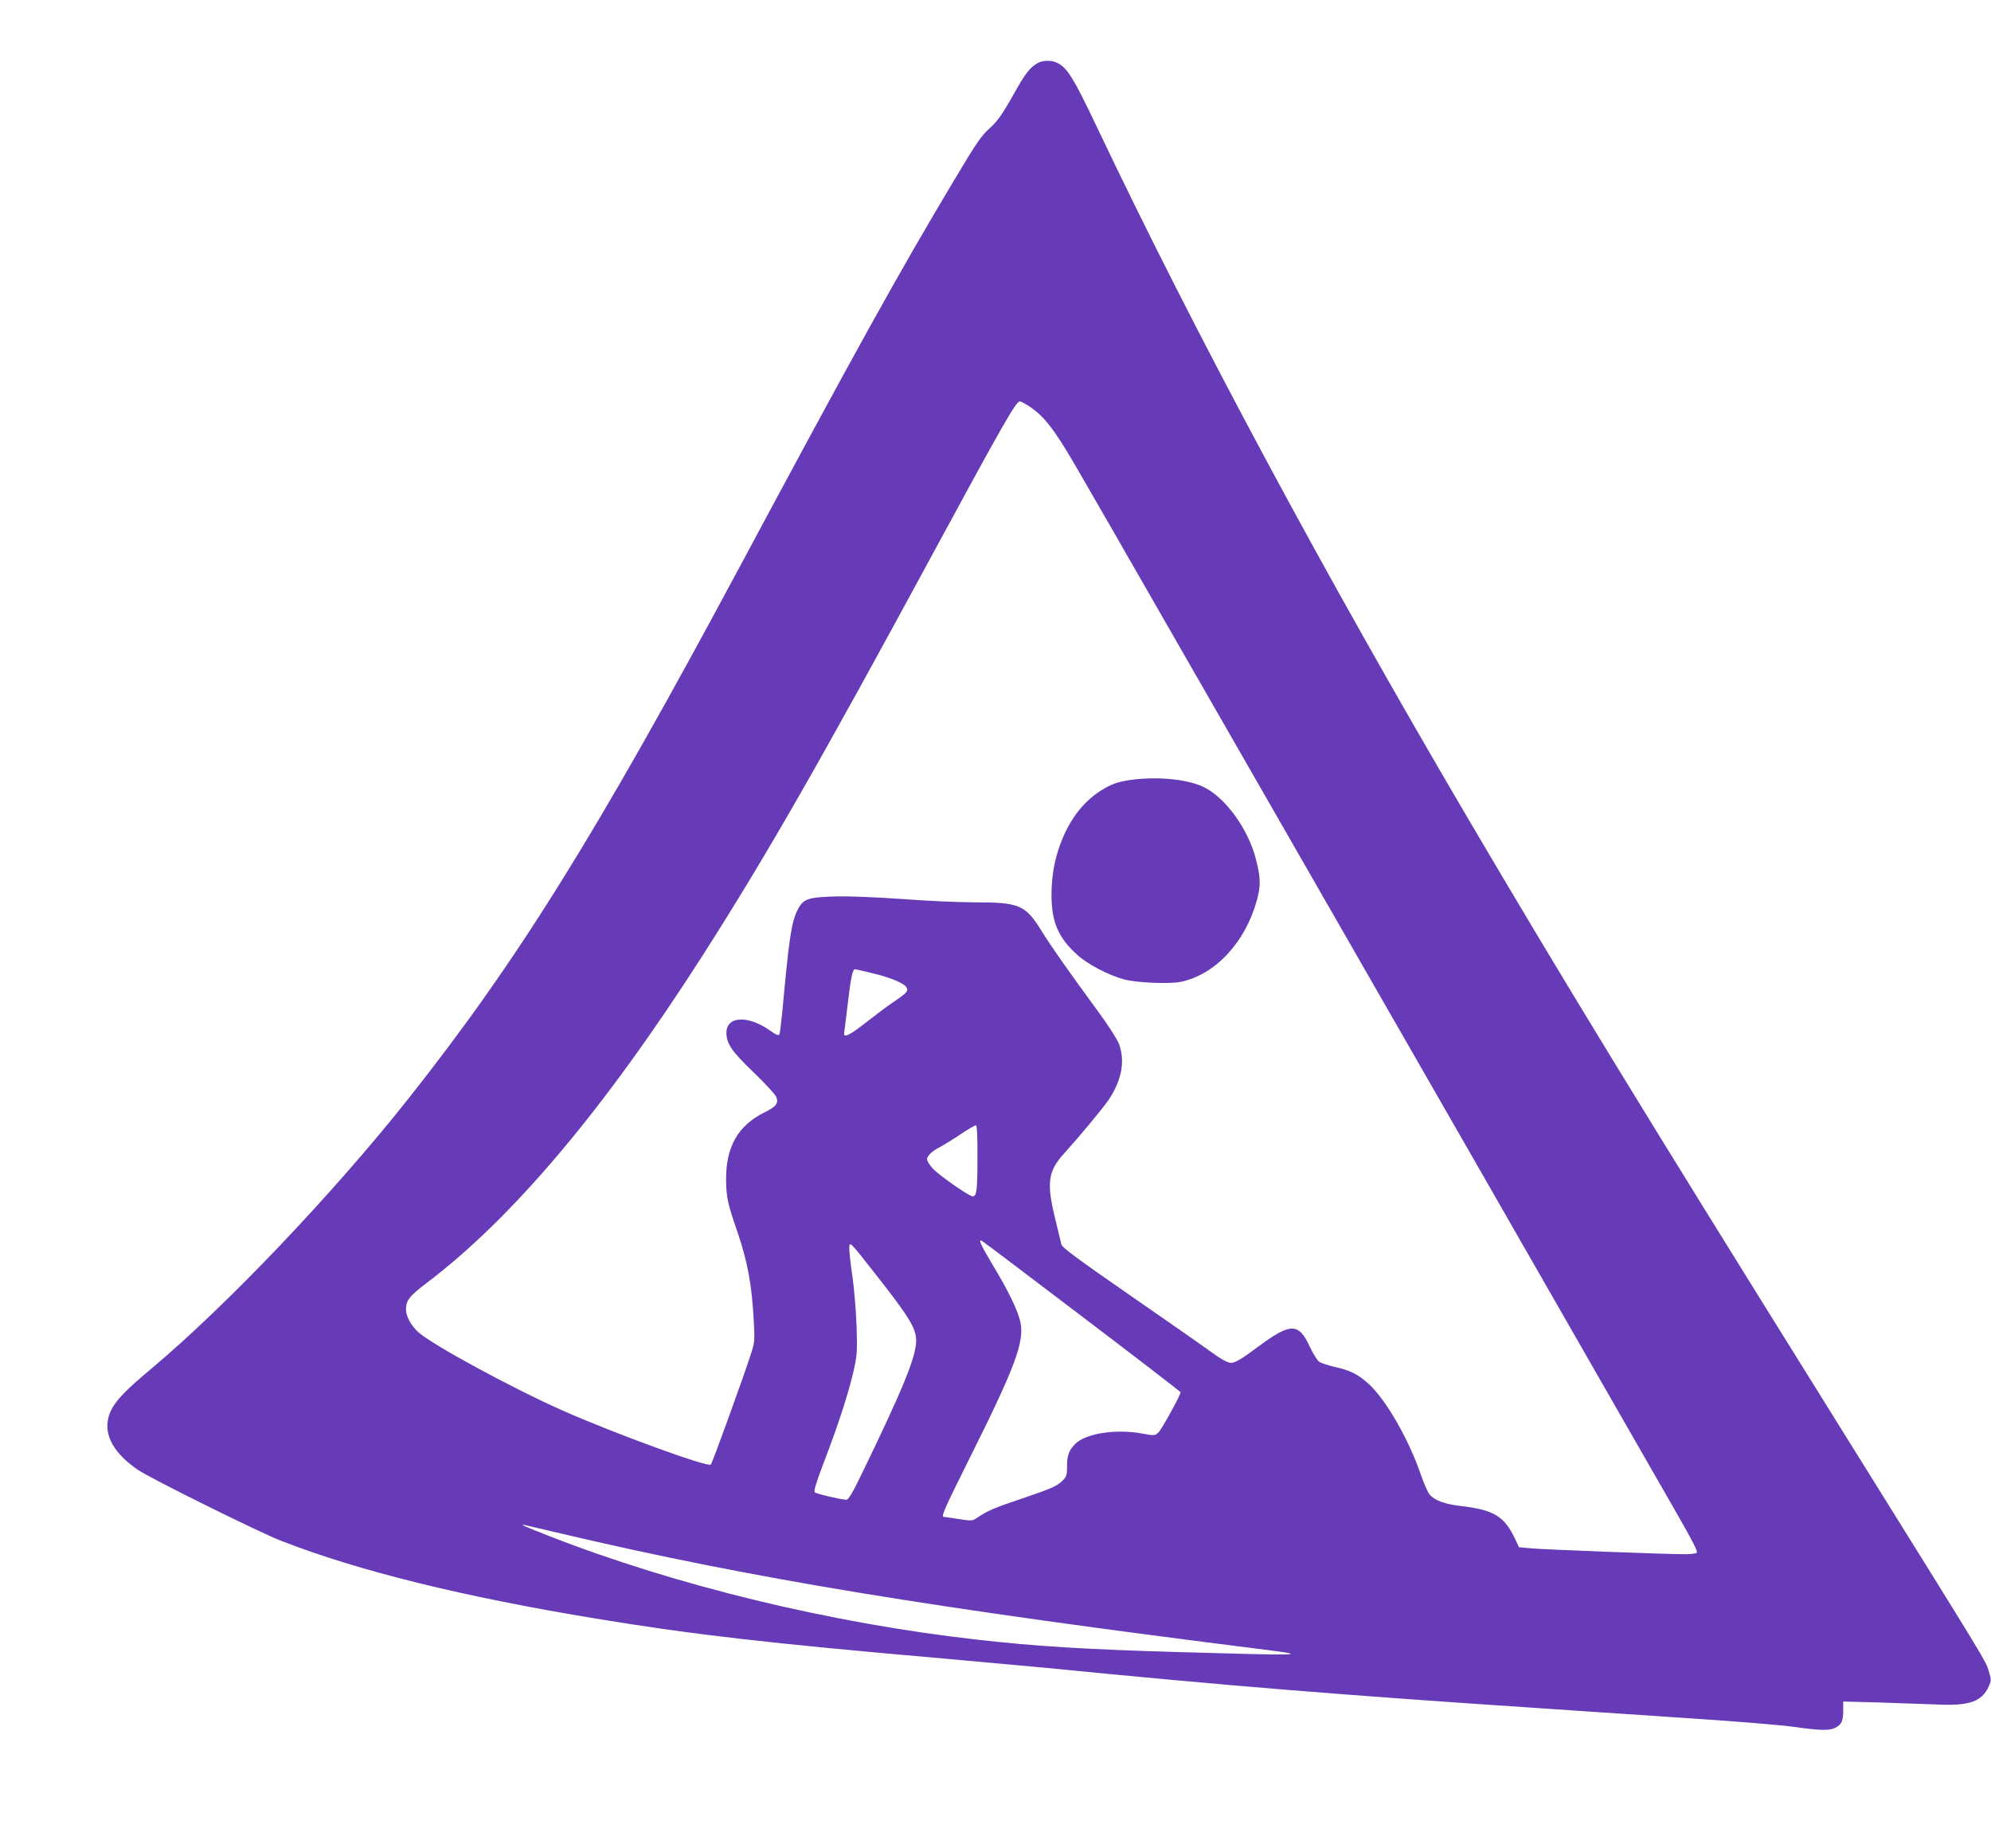 <?xml version="1.0" standalone="no"?>
<!DOCTYPE svg PUBLIC "-//W3C//DTD SVG 20010904//EN"
 "http://www.w3.org/TR/2001/REC-SVG-20010904/DTD/svg10.dtd">
<svg version="1.0" xmlns="http://www.w3.org/2000/svg"
 width="1280pt" height="1188pt" viewBox="0 0 1280 1188"
 preserveAspectRatio="xMidYMid meet">
<g transform="translate(0,1188) scale(0.1,-0.1)"
fill="#673ab7" stroke="none">
<path d="M6665 11471 c-45 -27 -77 -69 -141 -184 -78 -139 -110 -185 -161
-231 -54 -47 -88 -98 -230 -336 -363 -607 -637 -1103 -1373 -2475 -925 -1726
-1429 -2535 -2129 -3420 -485 -613 -1172 -1335 -1661 -1745 -159 -133 -223
-199 -255 -263 -64 -130 -4 -265 172 -385 84 -57 771 -397 918 -455 500 -195
1170 -360 2027 -501 618 -102 1114 -159 2228 -256 256 -23 553 -50 660 -60
1153 -114 1884 -174 3240 -264 289 -20 730 -49 980 -66 250 -17 518 -39 595
-50 170 -24 227 -25 265 -5 40 21 50 43 50 111 l0 57 233 -6 c127 -4 295 -10
372 -13 206 -10 286 19 330 115 16 37 17 46 5 84 -30 95 55 -46 -1065 1752
-1177 1888 -1676 2705 -2282 3735 -934 1588 -1757 3120 -2389 4449 -151 318
-191 383 -255 416 -38 20 -98 19 -134 -4z m-65 -2192 c105 -64 171 -147 312
-389 47 -80 359 -622 693 -1205 1102 -1920 1645 -2865 1840 -3205 229 -399
476 -830 880 -1535 164 -286 365 -637 447 -779 111 -194 146 -261 136 -267 -7
-5 -40 -9 -73 -9 -103 -1 -916 30 -995 38 l-75 7 -23 50 c-70 149 -136 190
-352 215 -102 12 -162 34 -197 71 -12 13 -38 71 -58 129 -77 226 -223 480
-333 582 -70 64 -119 89 -222 112 -41 10 -85 24 -98 32 -13 9 -41 53 -62 99
-70 153 -124 153 -327 2 -107 -80 -152 -107 -178 -107 -24 0 -71 27 -141 79
-34 25 -260 183 -503 351 -344 238 -442 311 -447 330 -3 14 -21 88 -40 165
-57 233 -47 307 58 422 103 114 249 290 285 343 84 125 107 248 68 357 -11 30
-68 120 -138 215 -194 265 -301 417 -362 516 -102 165 -143 182 -424 182 -101
0 -310 9 -465 21 -171 12 -340 19 -431 17 -184 -5 -213 -15 -250 -92 -38 -79
-53 -186 -96 -653 -7 -72 -15 -137 -19 -143 -5 -8 -24 0 -58 25 -142 101 -282
95 -282 -14 1 -70 34 -119 175 -254 73 -70 138 -141 145 -157 17 -41 1 -62
-75 -100 -171 -85 -249 -222 -247 -435 1 -110 11 -154 71 -328 67 -195 95
-346 107 -578 7 -131 6 -138 -21 -220 -59 -179 -246 -694 -255 -703 -19 -19
-615 198 -954 348 -314 139 -830 418 -924 501 -47 41 -81 102 -82 146 0 60 19
86 135 174 553 419 1139 1115 1768 2097 414 647 752 1237 1496 2611 446 823
523 957 548 957 5 0 24 -10 43 -21z m-994 -3654 c120 -28 208 -66 223 -93 12
-23 -2 -37 -94 -99 -33 -22 -109 -79 -170 -127 -103 -81 -143 -100 -138 -66 1
8 12 92 23 187 20 168 31 223 47 223 5 0 53 -11 109 -25z m678 -1181 c0 -213
-5 -254 -30 -254 -24 0 -218 136 -258 180 -20 22 -36 48 -36 58 0 23 32 53 85
80 22 12 81 48 130 81 50 34 95 59 100 58 6 -3 10 -78 9 -203z m675 -1028
c347 -263 631 -482 631 -485 0 -18 -122 -239 -142 -258 -23 -22 -25 -22 -108
-7 -163 30 -355 1 -423 -63 -44 -42 -57 -76 -57 -146 0 -57 -3 -68 -27 -92
-39 -38 -65 -50 -259 -116 -177 -59 -226 -80 -288 -122 -34 -24 -36 -24 -123
-11 -48 8 -91 14 -95 14 -20 0 4 53 166 378 293 586 353 748 326 874 -15 71
-76 199 -176 364 -83 140 -98 173 -70 157 8 -4 298 -223 645 -487z m-1331 275
c217 -276 262 -349 262 -428 0 -104 -85 -311 -354 -865 -55 -114 -82 -158 -94
-158 -36 1 -194 38 -204 48 -8 8 10 65 59 194 88 228 157 440 190 583 23 102
25 123 20 285 -3 96 -15 240 -26 319 -12 80 -21 162 -21 184 0 53 0 52 168
-162z m-2013 -1670 c1216 -286 2365 -475 4535 -747 278 -35 208 -36 -575 -13
-588 17 -919 37 -1295 80 -938 106 -1931 346 -2750 666 -161 63 -200 80 -150
69 14 -3 120 -28 235 -55z"/>
<path d="M7296 6870 c-93 -11 -135 -23 -196 -58 -128 -73 -224 -195 -285 -362
-38 -107 -55 -206 -55 -325 0 -170 44 -273 164 -381 67 -61 201 -132 301 -159
80 -22 293 -31 366 -16 221 46 414 252 489 523 26 95 25 145 -5 263 -49 193
-192 393 -332 464 -98 49 -280 70 -447 51z"/>
</g>
</svg>
